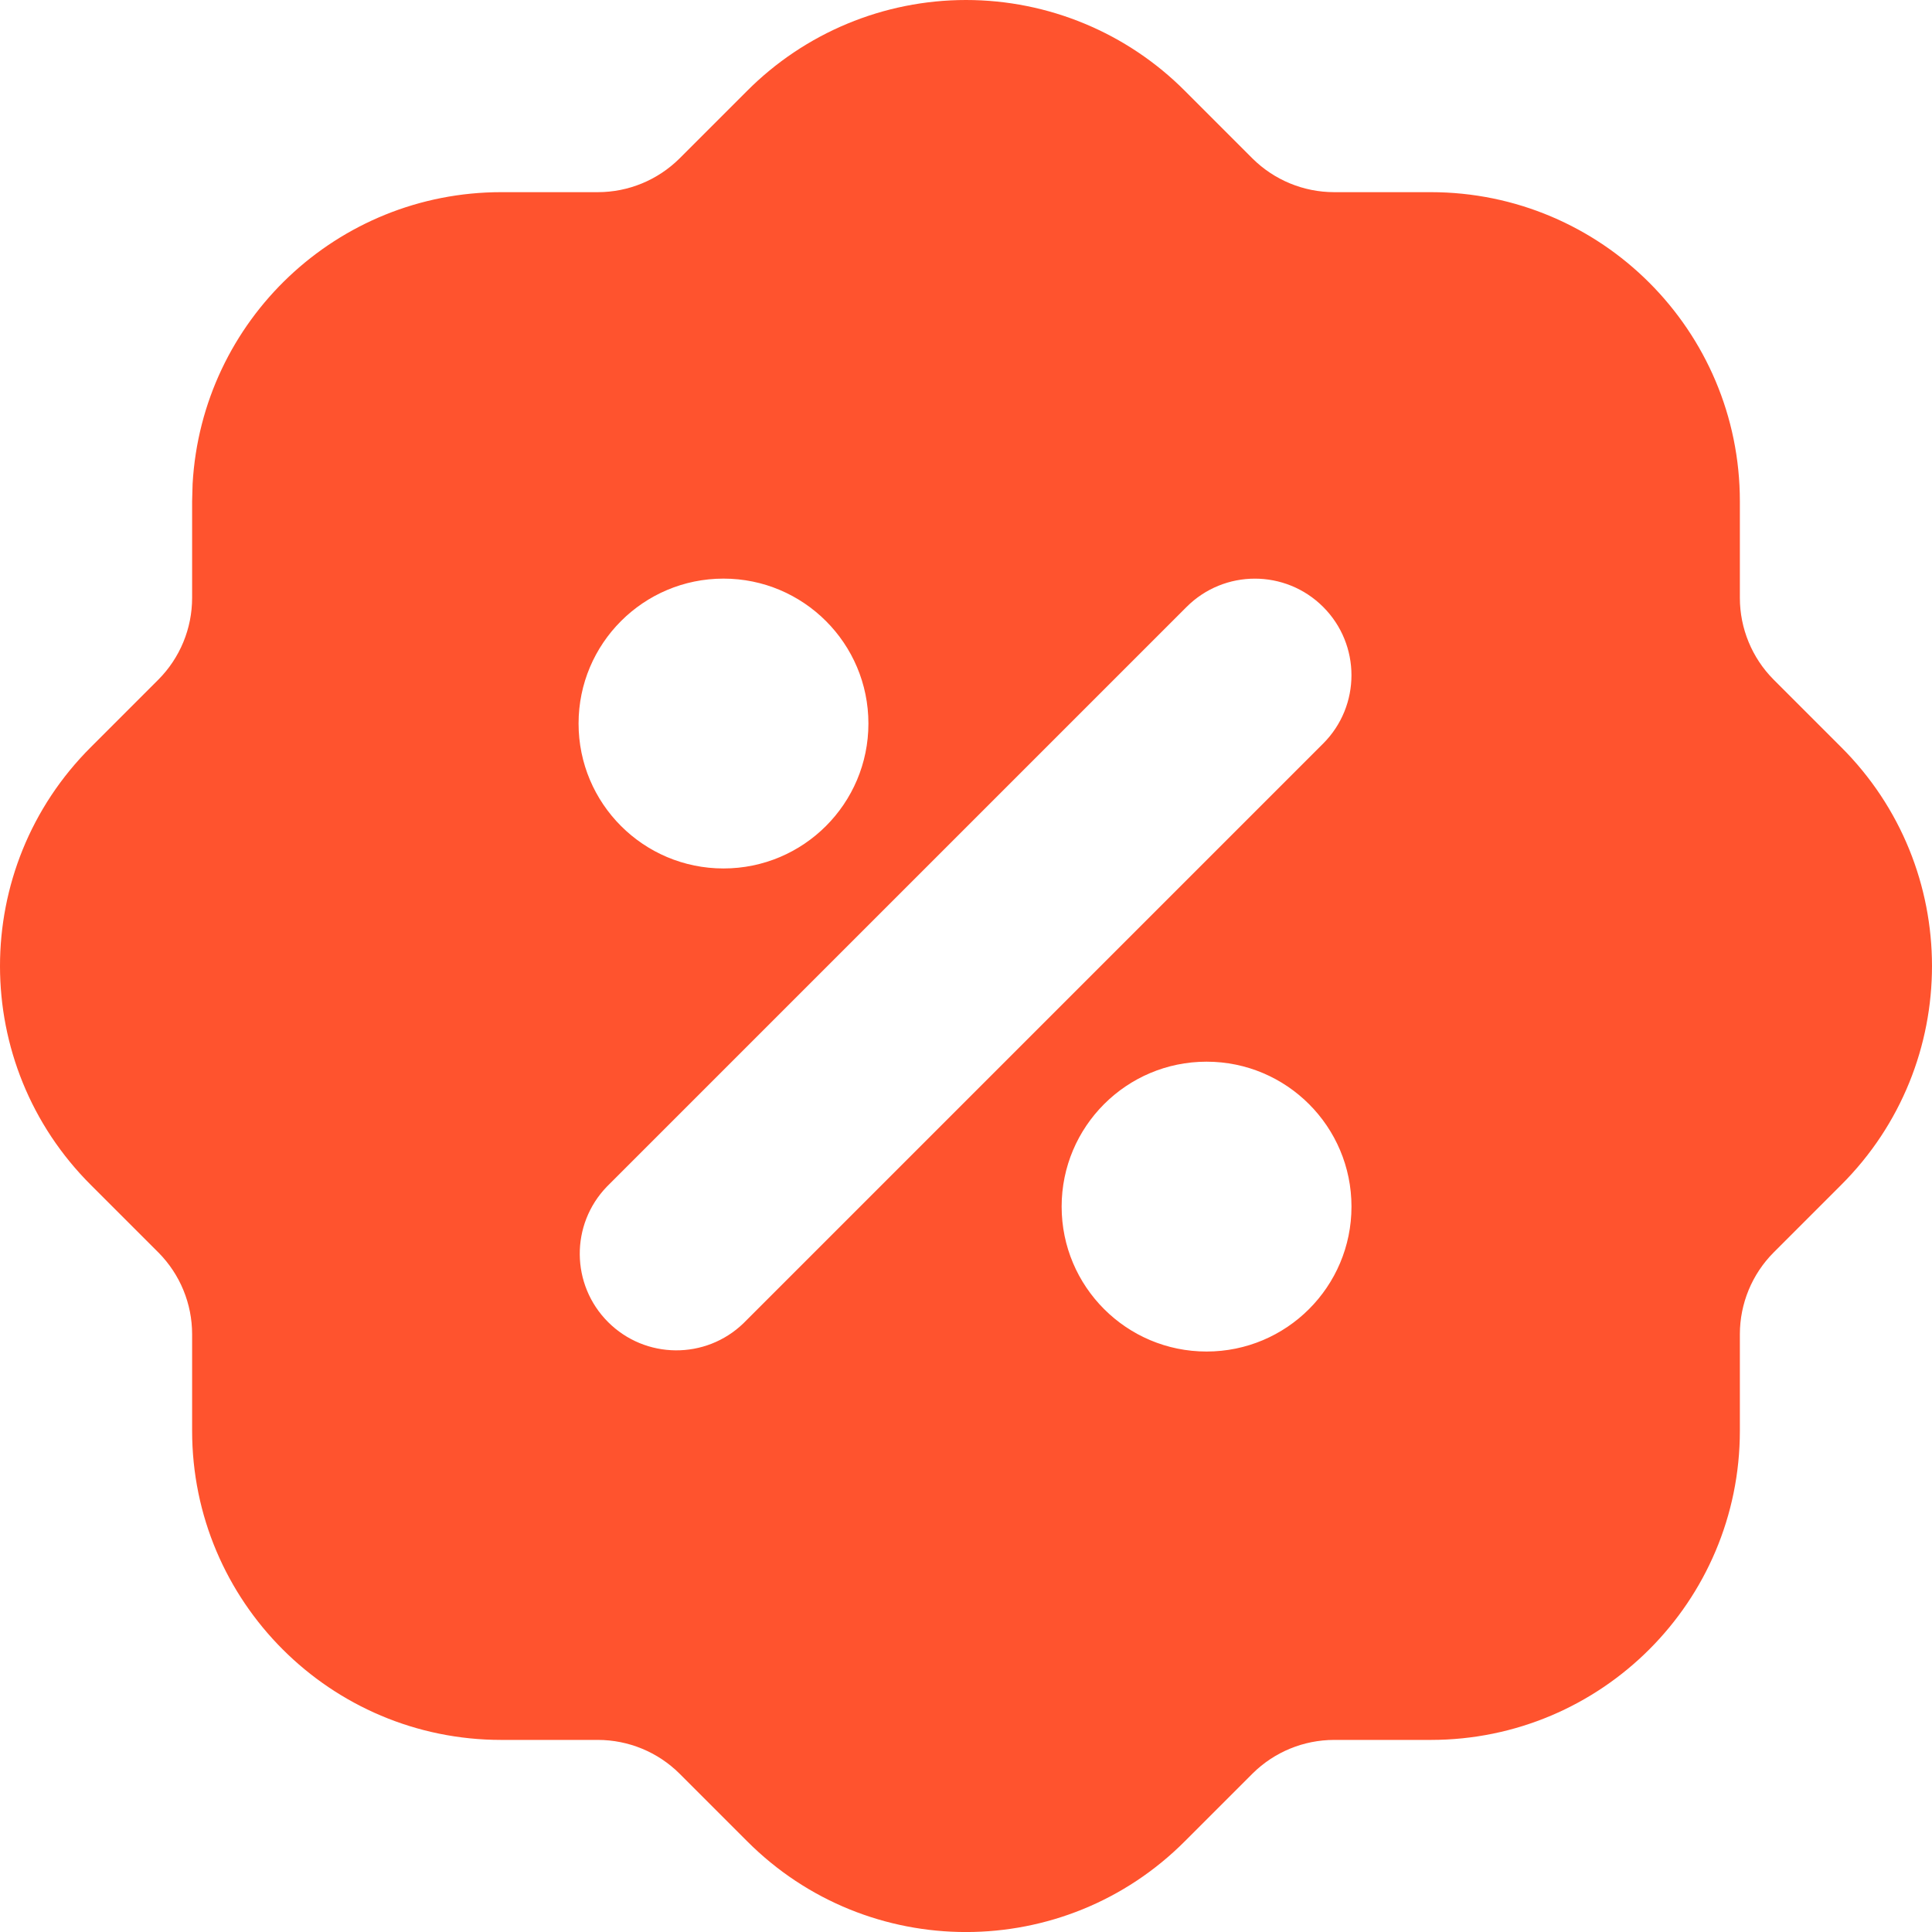 <svg xmlns="http://www.w3.org/2000/svg" xmlns:xlink="http://www.w3.org/1999/xlink" fill="none" version="1.1" width="124.982" height="124.985" viewBox="0 0 124.982 124.985"><g><path d="M62.491,0C67.816,0,72.916,2.125,76.66,5.887L81.022,10.25C82.426,11.645,84.324,12.43,86.303,12.431L92.553,12.431C103.599,12.431,112.553,21.386,112.553,32.431L112.553,38.681C112.553,40.656,113.341,42.556,114.722,43.95L119.085,48.313C126.942,56.127,126.948,68.841,119.097,76.663L114.735,81.025C113.339,82.429,112.555,84.327,112.553,86.306L112.553,92.556C112.553,103.602,103.599,112.556,92.553,112.556L86.303,112.556C84.33,112.558,82.437,113.337,81.035,114.725L76.672,119.088C68.858,126.945,56.143,126.951,48.322,119.1L43.96,114.738C42.556,113.342,40.658,112.558,38.678,112.556L32.428,112.556C21.383,112.556,12.428,103.602,12.428,92.556L12.428,86.306C12.427,84.333,11.647,82.44,10.26,81.037L5.897,76.675C-1.961,68.861,-1.966,56.146,5.885,48.325L10.247,43.963C11.643,42.559,12.427,40.661,12.428,38.681L12.428,32.431L12.46,31.294C13.063,20.707,21.824,12.431,32.428,12.431L38.678,12.431C40.651,12.43,42.544,11.65,43.947,10.262L48.31,5.9C52.063,2.124,57.167,0.001,62.491,0ZM78.053,68.681C72.876,68.681,68.678,72.879,68.678,78.056C68.678,83.234,72.876,87.431,78.053,87.431C83.231,87.431,87.428,83.234,87.428,78.056C87.428,72.879,83.231,68.681,78.053,68.681ZM85.597,39.263C83.156,36.823,79.2,36.823,76.76,39.263L39.26,76.763C36.891,79.215,36.925,83.113,39.336,85.524C41.747,87.935,45.645,87.969,48.097,85.6L85.597,48.1C88.037,45.659,88.037,41.703,85.597,39.263ZM46.803,37.431C41.626,37.431,37.428,41.629,37.428,46.806C37.428,51.984,41.626,56.181,46.803,56.181C51.981,56.181,56.178,51.984,56.178,46.806C56.178,41.629,51.981,37.431,46.803,37.431Z" fill="#FF532E" fill-opacity="1" style="mix-blend-mode:passthrough"/></g></svg>